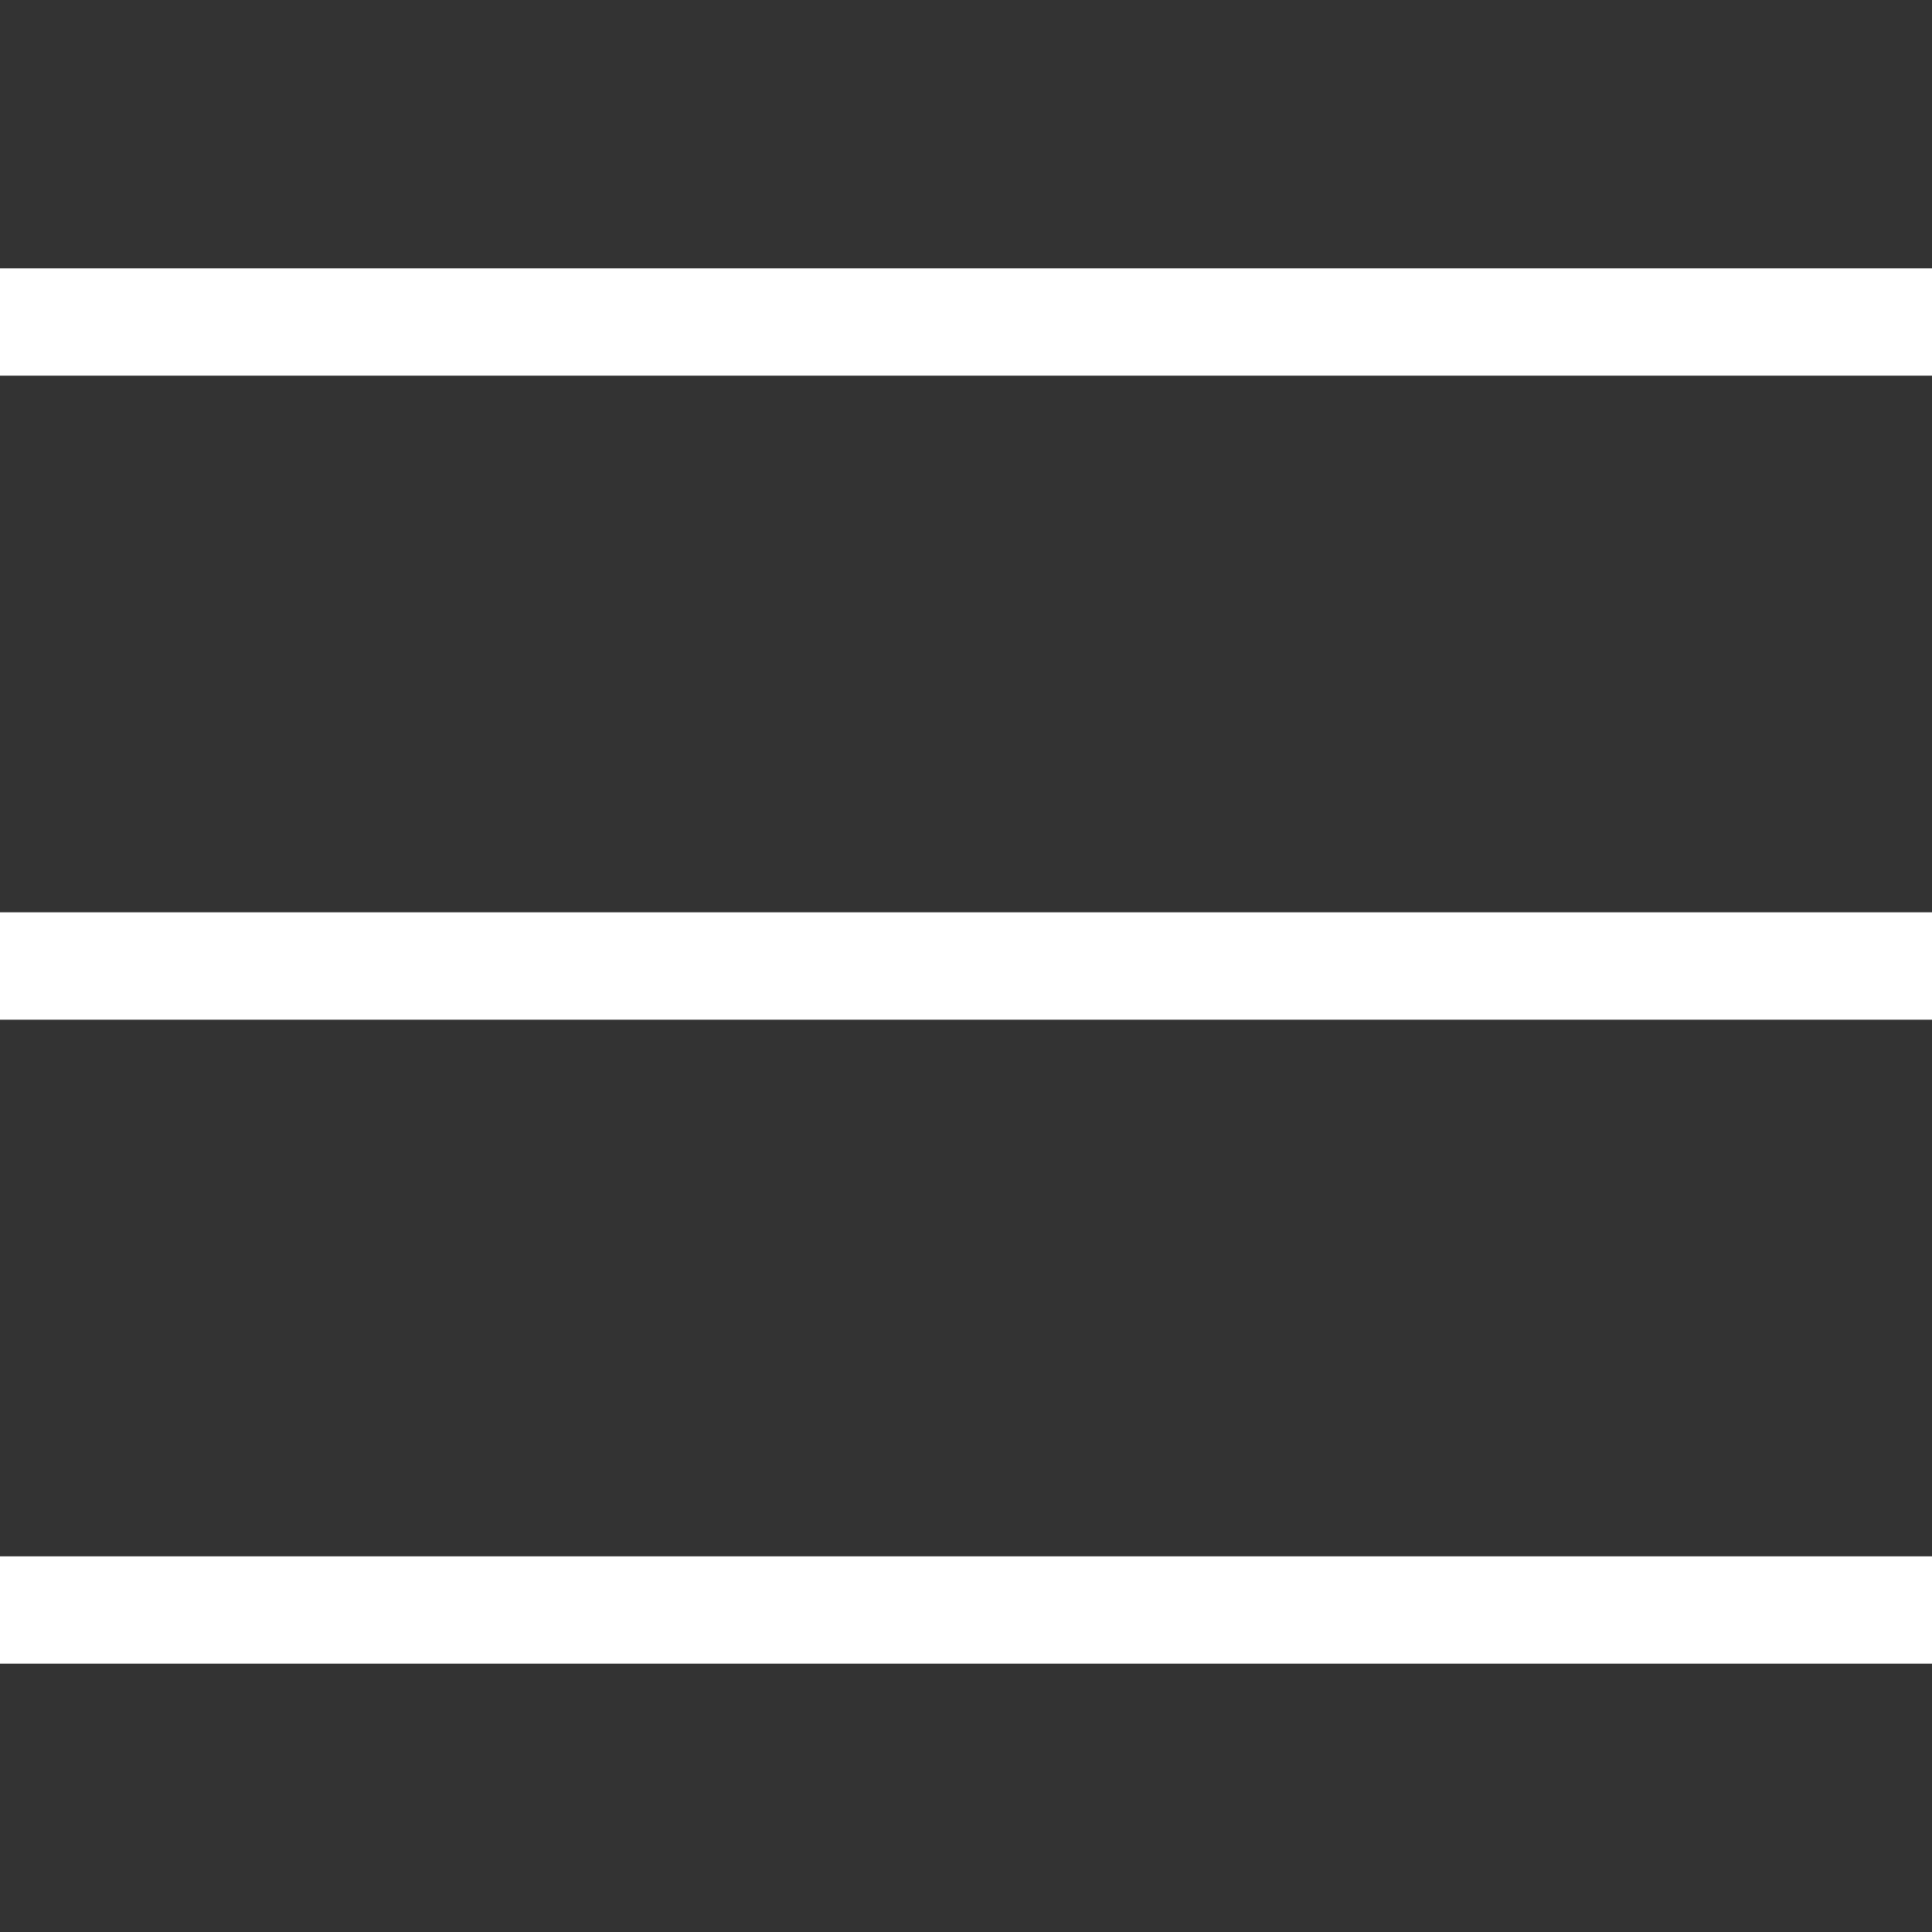 <svg width="18" height="18" viewBox="0 0 18 18" fill="none" xmlns="http://www.w3.org/2000/svg">
<rect x="0" y="0" width="18" height="18" fill="#333333" stroke="none"/>
<path d="M0 3H18" stroke="white"/>
<path d="M0 9H18" stroke="white"/>
<path d="M0 15H18" stroke="white"/>
</svg>
